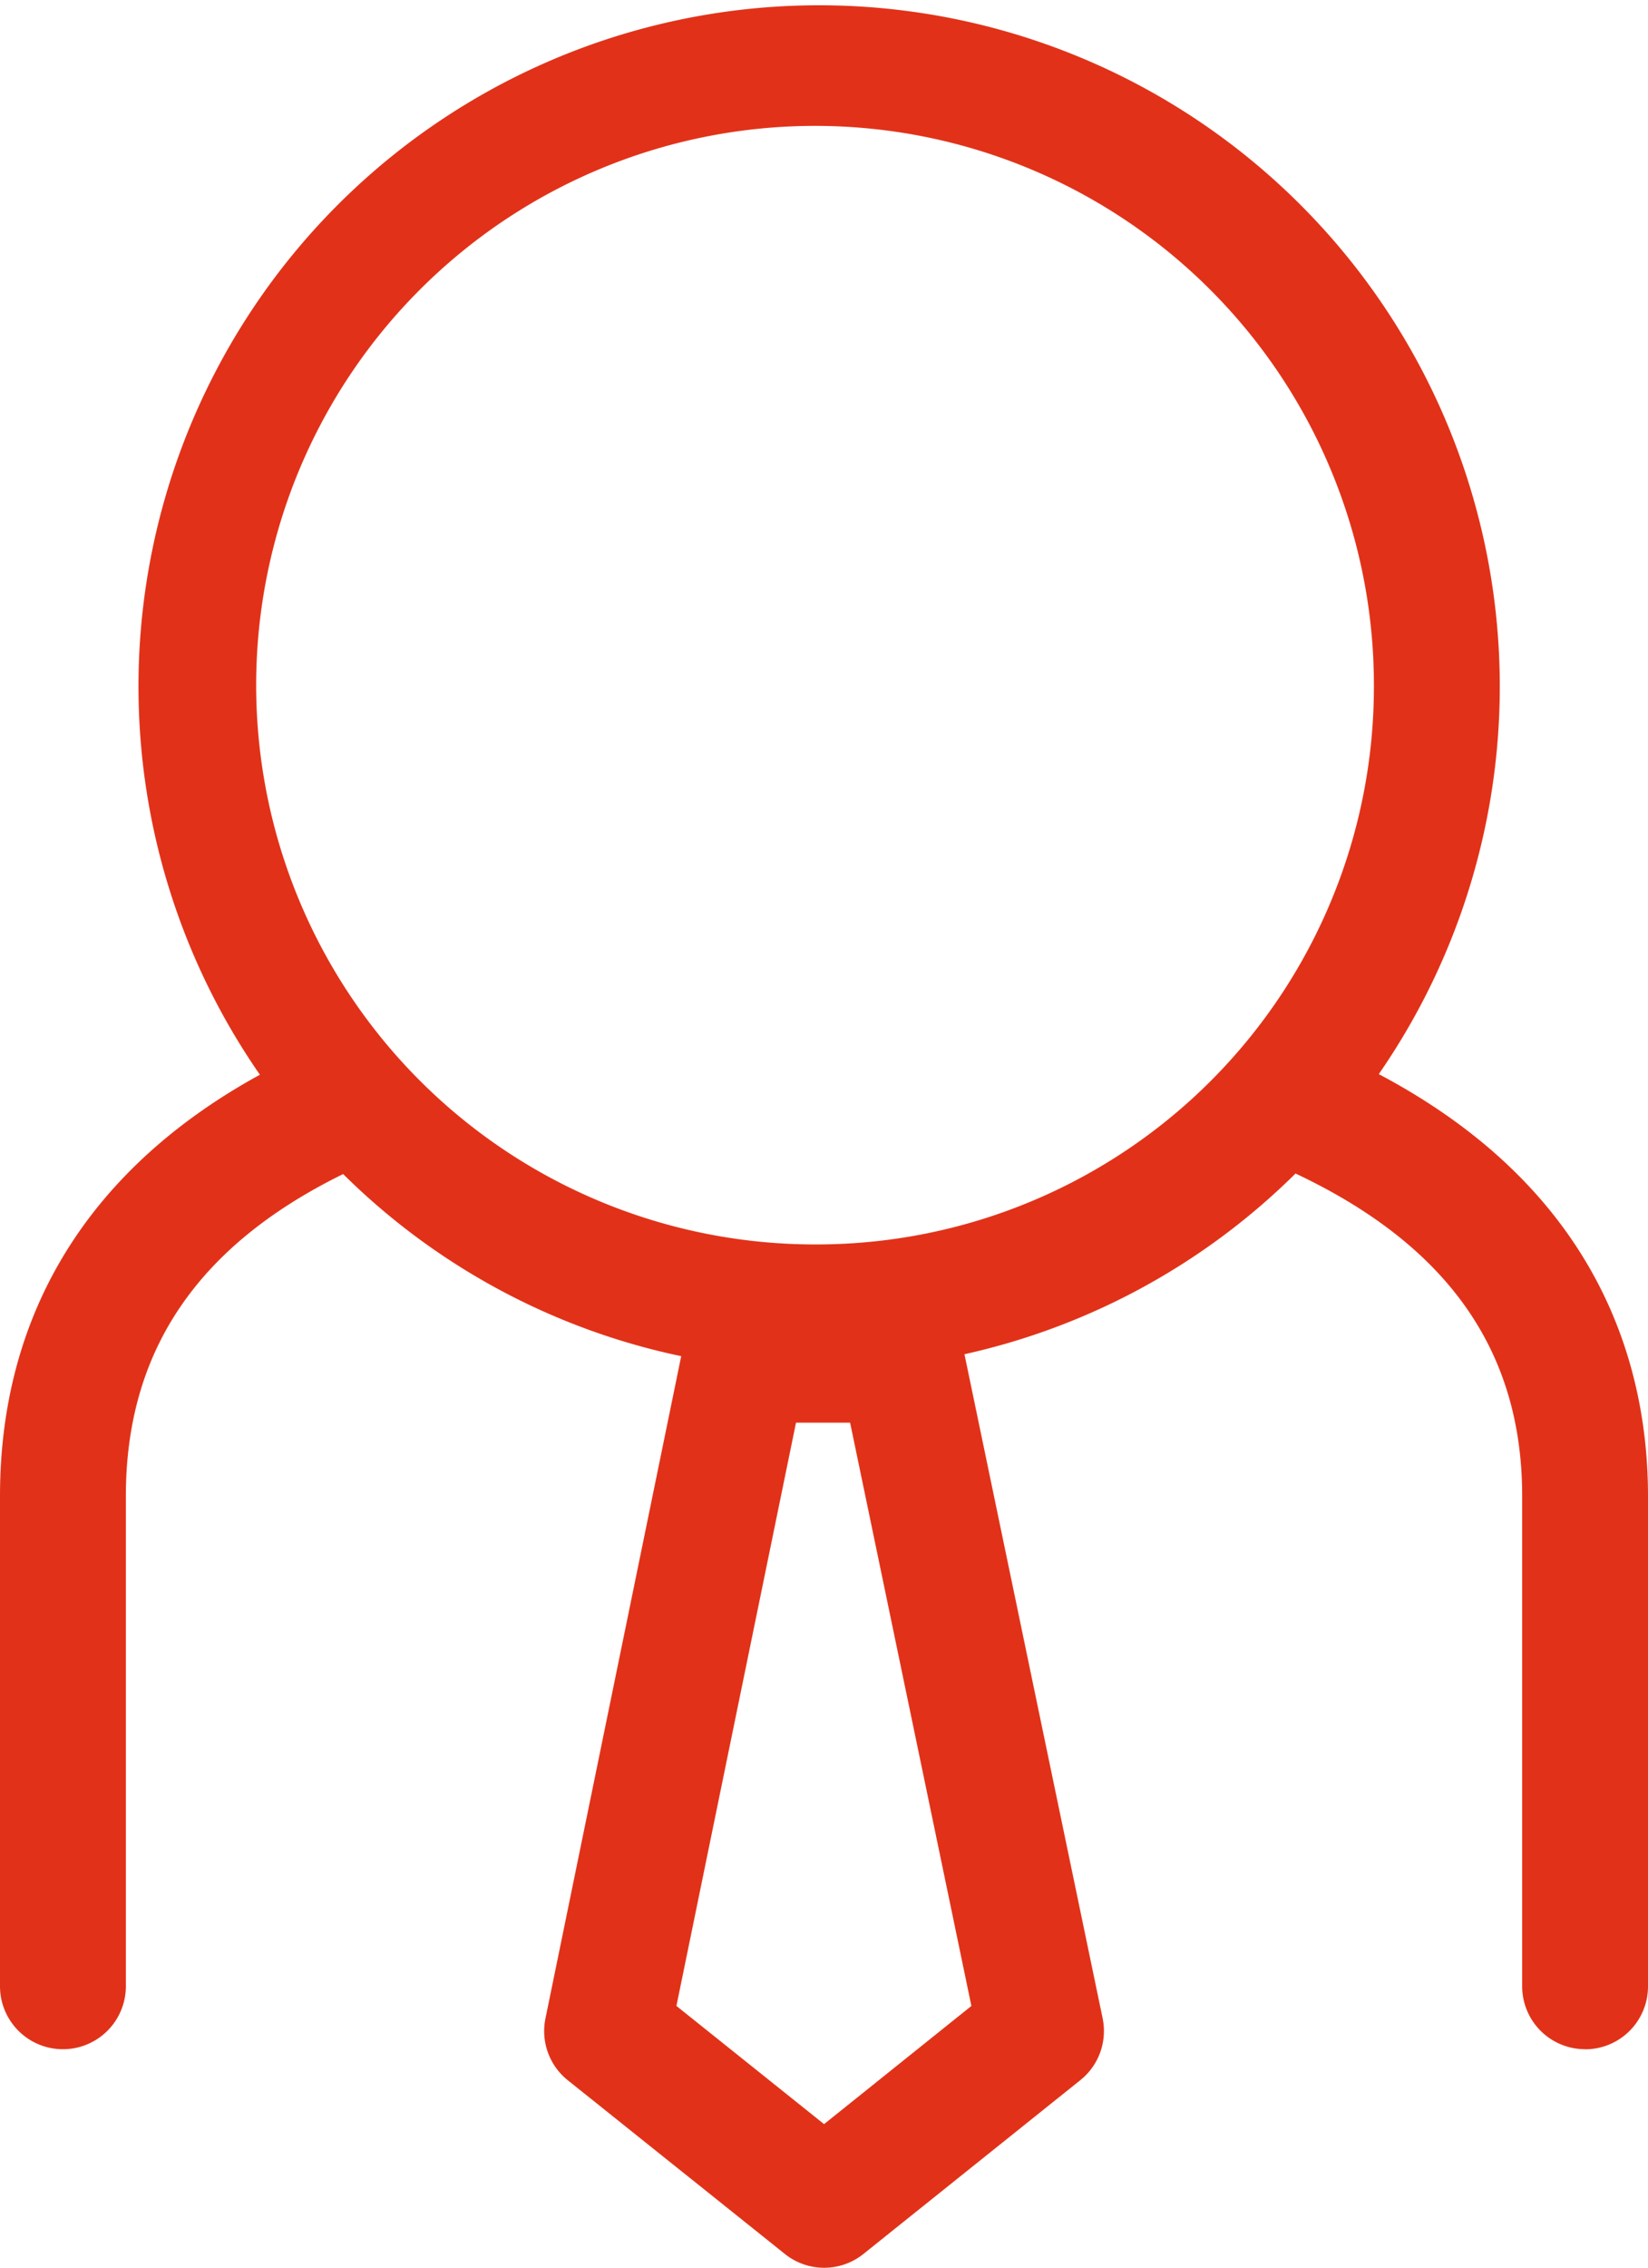 <svg xmlns="http://www.w3.org/2000/svg" width="61.147" height="84.079" viewBox="0 0 61.147 84.079">
  <g id="noun-employee-1212609" transform="translate(-147.532 -1.567)">
    <path id="Path_1304" data-name="Path 1304" d="M206.345,77.548a2.332,2.332,0,0,0,2.334-2.334V57.039c0-4.886-1.833-11.337-9.989-15.647a25.255,25.255,0,1,0-41.515.022c-6.32,3.463-9.643,8.813-9.643,15.624V75.21a2.335,2.335,0,1,0,4.67,0V57.038c0-5.387,2.666-9.294,8.062-11.941a25.162,25.162,0,0,0,12.543,6.752L167.771,76.4a2.334,2.334,0,0,0,.826,2.294l8.057,6.442a2.329,2.329,0,0,0,2.914,0l8.047-6.443a2.334,2.334,0,0,0,.828-2.3l-5.126-24.616a25.2,25.2,0,0,0,12.284-6.7c5.63,2.652,8.409,6.564,8.409,11.956V75.211a2.332,2.332,0,0,0,2.335,2.333Zm-28.237,2.774L172.63,75.94l4.437-21.625h2.007l4.5,21.626Zm-.191-32.616A20.736,20.736,0,1,1,198.509,26.97,20.683,20.683,0,0,1,177.917,47.706Z" transform="translate(0 0)" fill="#e13219"/>
  </g>
</svg>
